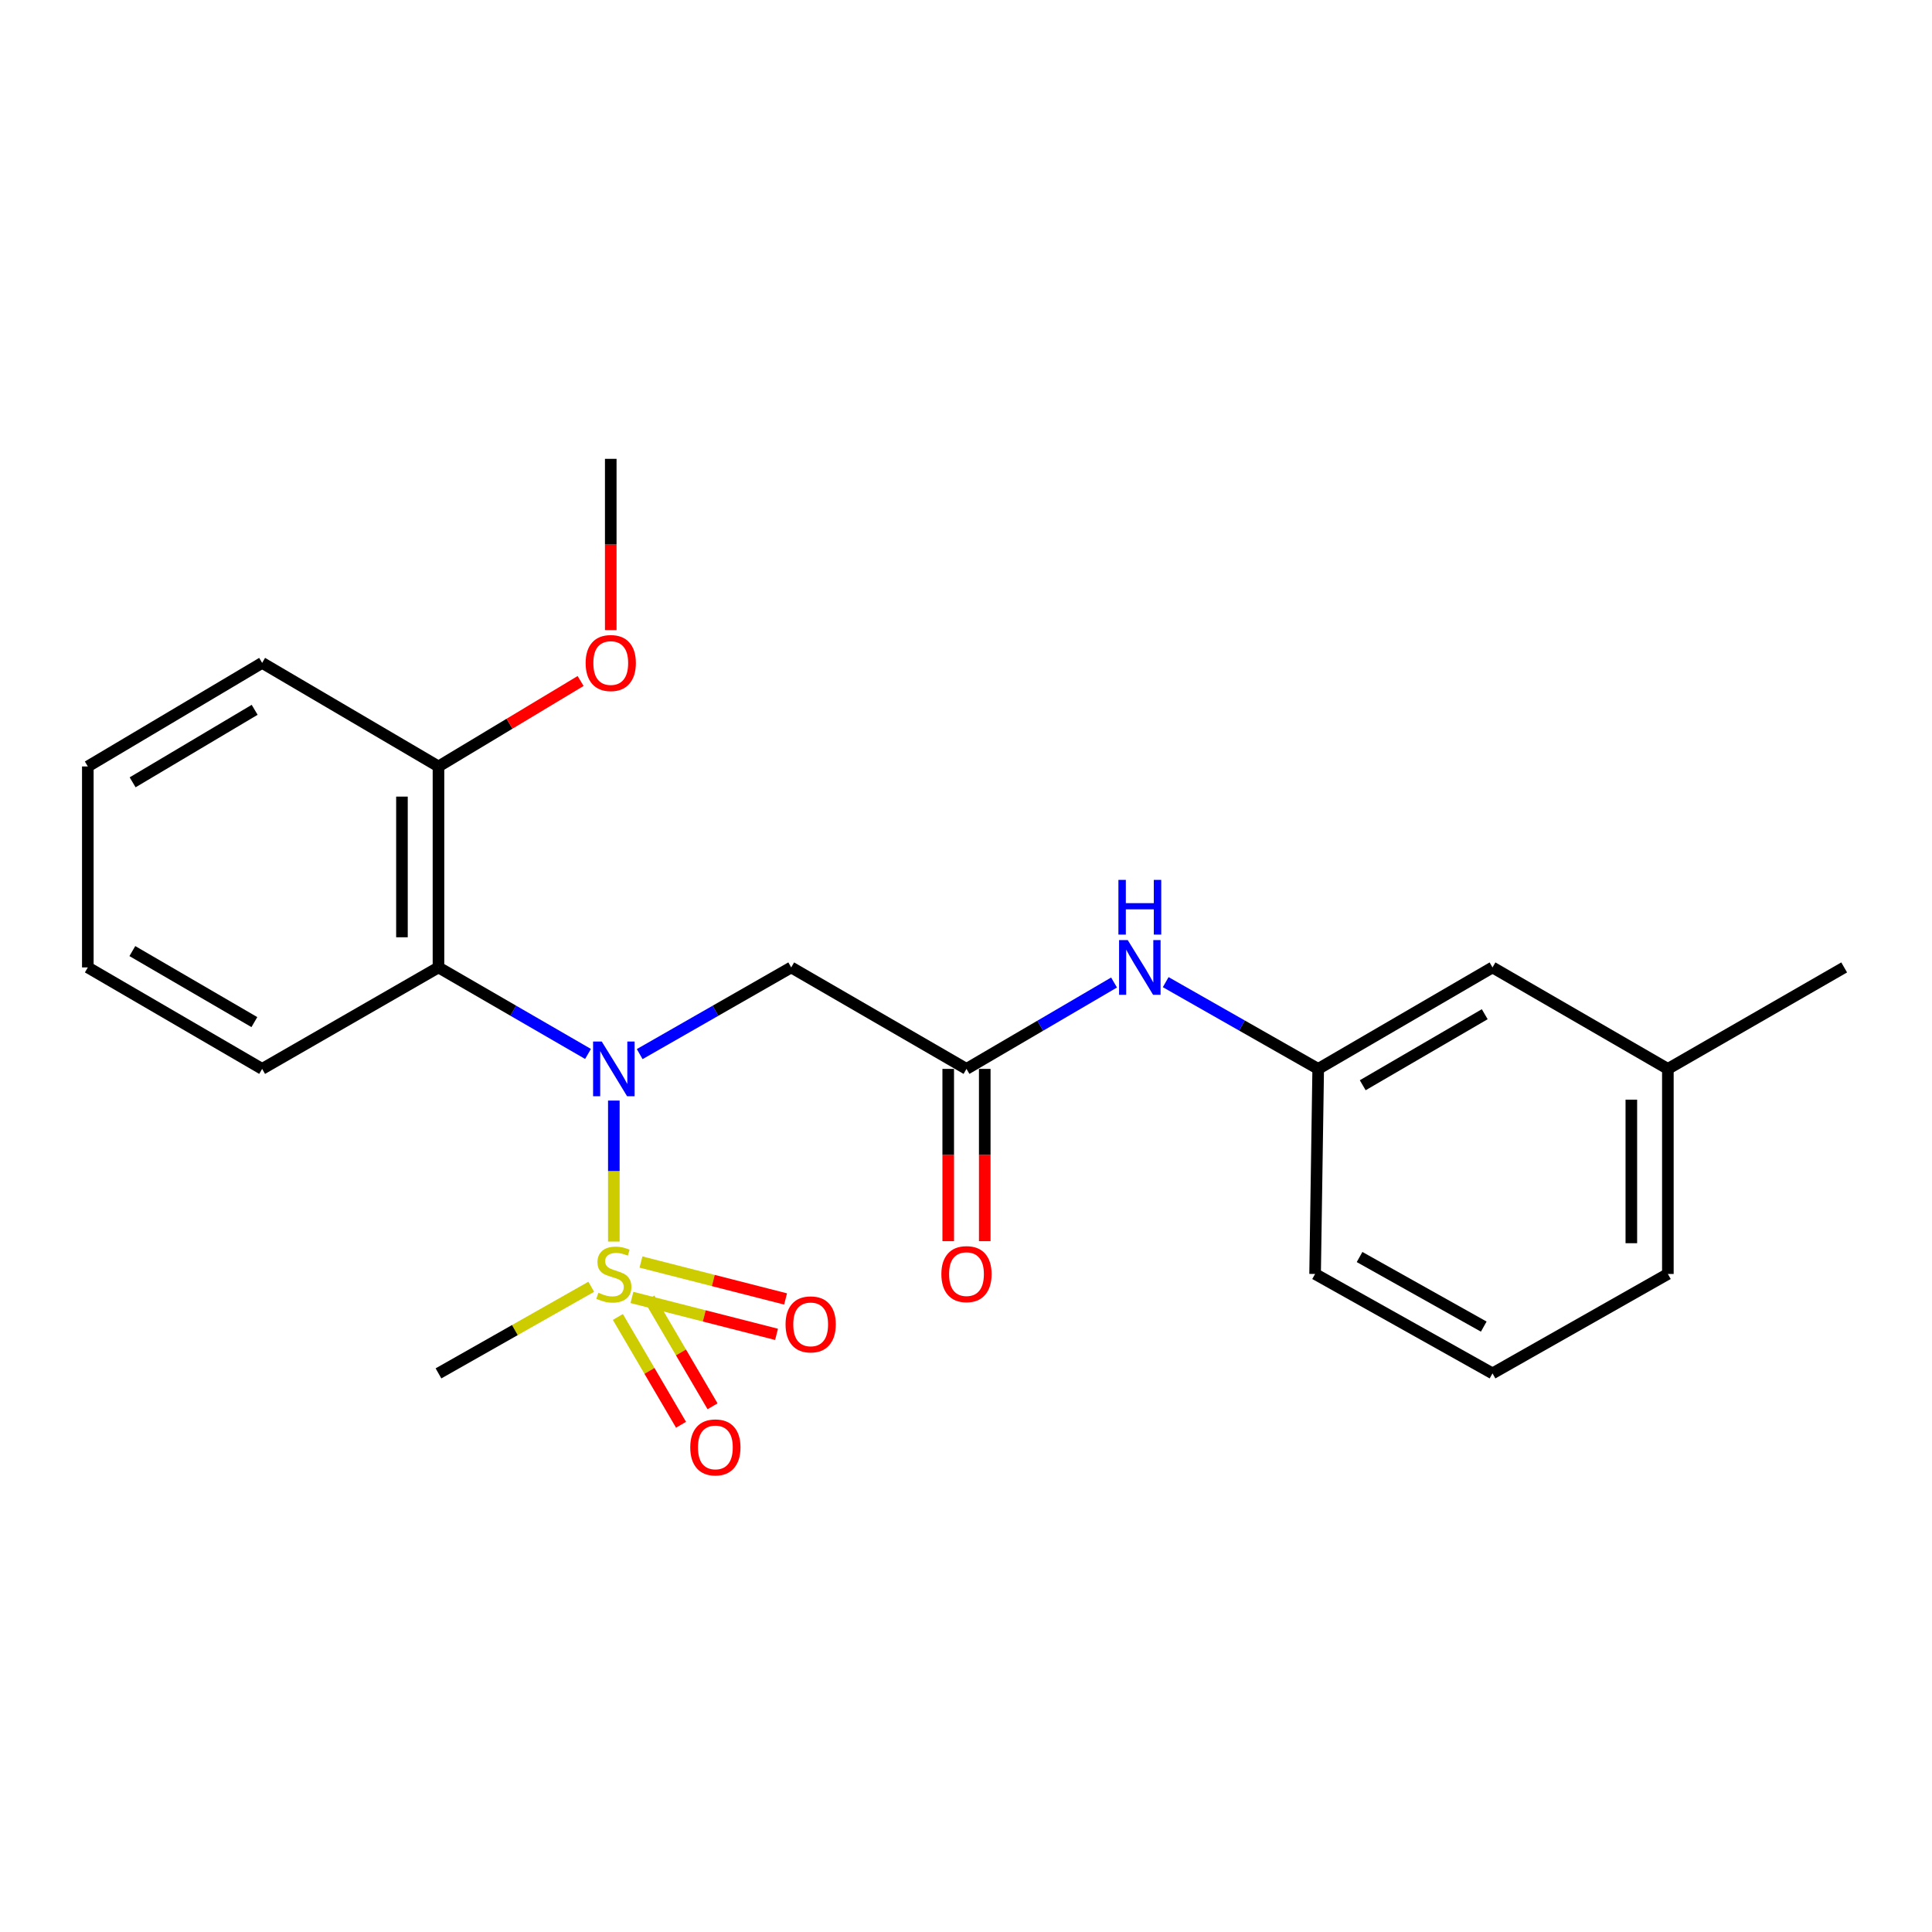 <?xml version='1.0' encoding='iso-8859-1'?>
<svg version='1.1' baseProfile='full'
              xmlns='http://www.w3.org/2000/svg'
                      xmlns:rdkit='http://www.rdkit.org/xml'
                      xmlns:xlink='http://www.w3.org/1999/xlink'
                  xml:space='preserve'
width='1000px' height='1000px' viewBox='0 0 1000 1000'>
<!-- END OF HEADER -->
<rect style='opacity:1.0;fill:#FFFFFF;stroke:none' width='1000' height='1000' x='0' y='0'> </rect>
<path class='bond-0' d='M 317.722,642.63 L 317.722,606.141' style='fill:none;fill-rule:evenodd;stroke:#CCCC00;stroke-width:6px;stroke-linecap:butt;stroke-linejoin:miter;stroke-opacity:1' />
<path class='bond-0' d='M 317.722,606.141 L 317.722,569.653' style='fill:none;fill-rule:evenodd;stroke:#0000FF;stroke-width:6px;stroke-linecap:butt;stroke-linejoin:miter;stroke-opacity:1' />
<path class='bond-4' d='M 327.092,671.552 L 364.514,681.106' style='fill:none;fill-rule:evenodd;stroke:#CCCC00;stroke-width:6px;stroke-linecap:butt;stroke-linejoin:miter;stroke-opacity:1' />
<path class='bond-4' d='M 364.514,681.106 L 401.936,690.659' style='fill:none;fill-rule:evenodd;stroke:#FF0000;stroke-width:6px;stroke-linecap:butt;stroke-linejoin:miter;stroke-opacity:1' />
<path class='bond-4' d='M 331.769,653.232 L 369.191,662.786' style='fill:none;fill-rule:evenodd;stroke:#CCCC00;stroke-width:6px;stroke-linecap:butt;stroke-linejoin:miter;stroke-opacity:1' />
<path class='bond-4' d='M 369.191,662.786 L 406.613,672.339' style='fill:none;fill-rule:evenodd;stroke:#FF0000;stroke-width:6px;stroke-linecap:butt;stroke-linejoin:miter;stroke-opacity:1' />
<path class='bond-5' d='M 319.807,681.661 L 336.154,709.558' style='fill:none;fill-rule:evenodd;stroke:#CCCC00;stroke-width:6px;stroke-linecap:butt;stroke-linejoin:miter;stroke-opacity:1' />
<path class='bond-5' d='M 336.154,709.558 L 352.5,737.455' style='fill:none;fill-rule:evenodd;stroke:#FF0000;stroke-width:6px;stroke-linecap:butt;stroke-linejoin:miter;stroke-opacity:1' />
<path class='bond-5' d='M 336.12,672.103 L 352.467,699.999' style='fill:none;fill-rule:evenodd;stroke:#CCCC00;stroke-width:6px;stroke-linecap:butt;stroke-linejoin:miter;stroke-opacity:1' />
<path class='bond-5' d='M 352.467,699.999 L 368.813,727.896' style='fill:none;fill-rule:evenodd;stroke:#FF0000;stroke-width:6px;stroke-linecap:butt;stroke-linejoin:miter;stroke-opacity:1' />
<path class='bond-10' d='M 306.033,666.03 L 266.494,688.447' style='fill:none;fill-rule:evenodd;stroke:#CCCC00;stroke-width:6px;stroke-linecap:butt;stroke-linejoin:miter;stroke-opacity:1' />
<path class='bond-10' d='M 266.494,688.447 L 226.956,710.863' style='fill:none;fill-rule:evenodd;stroke:#000000;stroke-width:6px;stroke-linecap:butt;stroke-linejoin:miter;stroke-opacity:1' />
<path class='bond-1' d='M 304.36,545.527 L 265.658,523.133' style='fill:none;fill-rule:evenodd;stroke:#0000FF;stroke-width:6px;stroke-linecap:butt;stroke-linejoin:miter;stroke-opacity:1' />
<path class='bond-1' d='M 265.658,523.133 L 226.956,500.738' style='fill:none;fill-rule:evenodd;stroke:#000000;stroke-width:6px;stroke-linecap:butt;stroke-linejoin:miter;stroke-opacity:1' />
<path class='bond-2' d='M 331.106,545.602 L 370.317,523.17' style='fill:none;fill-rule:evenodd;stroke:#0000FF;stroke-width:6px;stroke-linecap:butt;stroke-linejoin:miter;stroke-opacity:1' />
<path class='bond-2' d='M 370.317,523.17 L 409.528,500.738' style='fill:none;fill-rule:evenodd;stroke:#000000;stroke-width:6px;stroke-linecap:butt;stroke-linejoin:miter;stroke-opacity:1' />
<path class='bond-7' d='M 226.956,500.738 L 226.956,396.716' style='fill:none;fill-rule:evenodd;stroke:#000000;stroke-width:6px;stroke-linecap:butt;stroke-linejoin:miter;stroke-opacity:1' />
<path class='bond-7' d='M 208.048,485.135 L 208.048,412.319' style='fill:none;fill-rule:evenodd;stroke:#000000;stroke-width:6px;stroke-linecap:butt;stroke-linejoin:miter;stroke-opacity:1' />
<path class='bond-14' d='M 226.956,500.738 L 135.685,553.259' style='fill:none;fill-rule:evenodd;stroke:#000000;stroke-width:6px;stroke-linecap:butt;stroke-linejoin:miter;stroke-opacity:1' />
<path class='bond-3' d='M 409.528,500.738 L 500.252,553.259' style='fill:none;fill-rule:evenodd;stroke:#000000;stroke-width:6px;stroke-linecap:butt;stroke-linejoin:miter;stroke-opacity:1' />
<path class='bond-6' d='M 500.252,553.259 L 538.441,530.903' style='fill:none;fill-rule:evenodd;stroke:#000000;stroke-width:6px;stroke-linecap:butt;stroke-linejoin:miter;stroke-opacity:1' />
<path class='bond-6' d='M 538.441,530.903 L 576.629,508.547' style='fill:none;fill-rule:evenodd;stroke:#0000FF;stroke-width:6px;stroke-linecap:butt;stroke-linejoin:miter;stroke-opacity:1' />
<path class='bond-8' d='M 490.798,553.259 L 490.798,597.844' style='fill:none;fill-rule:evenodd;stroke:#000000;stroke-width:6px;stroke-linecap:butt;stroke-linejoin:miter;stroke-opacity:1' />
<path class='bond-8' d='M 490.798,597.844 L 490.798,642.43' style='fill:none;fill-rule:evenodd;stroke:#FF0000;stroke-width:6px;stroke-linecap:butt;stroke-linejoin:miter;stroke-opacity:1' />
<path class='bond-8' d='M 509.706,553.259 L 509.706,597.844' style='fill:none;fill-rule:evenodd;stroke:#000000;stroke-width:6px;stroke-linecap:butt;stroke-linejoin:miter;stroke-opacity:1' />
<path class='bond-8' d='M 509.706,597.844 L 509.706,642.43' style='fill:none;fill-rule:evenodd;stroke:#FF0000;stroke-width:6px;stroke-linecap:butt;stroke-linejoin:miter;stroke-opacity:1' />
<path class='bond-9' d='M 603.364,508.358 L 642.831,530.809' style='fill:none;fill-rule:evenodd;stroke:#0000FF;stroke-width:6px;stroke-linecap:butt;stroke-linejoin:miter;stroke-opacity:1' />
<path class='bond-9' d='M 642.831,530.809 L 682.299,553.259' style='fill:none;fill-rule:evenodd;stroke:#000000;stroke-width:6px;stroke-linecap:butt;stroke-linejoin:miter;stroke-opacity:1' />
<path class='bond-13' d='M 226.956,396.716 L 263.74,374.599' style='fill:none;fill-rule:evenodd;stroke:#000000;stroke-width:6px;stroke-linecap:butt;stroke-linejoin:miter;stroke-opacity:1' />
<path class='bond-13' d='M 263.74,374.599 L 300.524,352.483' style='fill:none;fill-rule:evenodd;stroke:#FF0000;stroke-width:6px;stroke-linecap:butt;stroke-linejoin:miter;stroke-opacity:1' />
<path class='bond-17' d='M 226.956,396.716 L 135.685,343.103' style='fill:none;fill-rule:evenodd;stroke:#000000;stroke-width:6px;stroke-linecap:butt;stroke-linejoin:miter;stroke-opacity:1' />
<path class='bond-11' d='M 682.299,553.259 L 772.519,500.738' style='fill:none;fill-rule:evenodd;stroke:#000000;stroke-width:6px;stroke-linecap:butt;stroke-linejoin:miter;stroke-opacity:1' />
<path class='bond-11' d='M 705.345,561.721 L 768.499,524.957' style='fill:none;fill-rule:evenodd;stroke:#000000;stroke-width:6px;stroke-linecap:butt;stroke-linejoin:miter;stroke-opacity:1' />
<path class='bond-16' d='M 682.299,553.259 L 680.692,659.403' style='fill:none;fill-rule:evenodd;stroke:#000000;stroke-width:6px;stroke-linecap:butt;stroke-linejoin:miter;stroke-opacity:1' />
<path class='bond-12' d='M 772.519,500.738 L 863.286,553.259' style='fill:none;fill-rule:evenodd;stroke:#000000;stroke-width:6px;stroke-linecap:butt;stroke-linejoin:miter;stroke-opacity:1' />
<path class='bond-19' d='M 863.286,553.259 L 954.545,500.738' style='fill:none;fill-rule:evenodd;stroke:#000000;stroke-width:6px;stroke-linecap:butt;stroke-linejoin:miter;stroke-opacity:1' />
<path class='bond-24' d='M 863.286,553.259 L 863.286,659.403' style='fill:none;fill-rule:evenodd;stroke:#000000;stroke-width:6px;stroke-linecap:butt;stroke-linejoin:miter;stroke-opacity:1' />
<path class='bond-24' d='M 844.378,569.181 L 844.378,643.482' style='fill:none;fill-rule:evenodd;stroke:#000000;stroke-width:6px;stroke-linecap:butt;stroke-linejoin:miter;stroke-opacity:1' />
<path class='bond-20' d='M 316.125,326.143 L 316.125,281.818' style='fill:none;fill-rule:evenodd;stroke:#FF0000;stroke-width:6px;stroke-linecap:butt;stroke-linejoin:miter;stroke-opacity:1' />
<path class='bond-20' d='M 316.125,281.818 L 316.125,237.494' style='fill:none;fill-rule:evenodd;stroke:#000000;stroke-width:6px;stroke-linecap:butt;stroke-linejoin:miter;stroke-opacity:1' />
<path class='bond-21' d='M 135.685,553.259 L 45.455,500.738' style='fill:none;fill-rule:evenodd;stroke:#000000;stroke-width:6px;stroke-linecap:butt;stroke-linejoin:miter;stroke-opacity:1' />
<path class='bond-21' d='M 131.662,529.04 L 68.501,492.276' style='fill:none;fill-rule:evenodd;stroke:#000000;stroke-width:6px;stroke-linecap:butt;stroke-linejoin:miter;stroke-opacity:1' />
<path class='bond-15' d='M 772.519,710.863 L 680.692,659.403' style='fill:none;fill-rule:evenodd;stroke:#000000;stroke-width:6px;stroke-linecap:butt;stroke-linejoin:miter;stroke-opacity:1' />
<path class='bond-15' d='M 767.988,686.65 L 703.709,650.628' style='fill:none;fill-rule:evenodd;stroke:#000000;stroke-width:6px;stroke-linecap:butt;stroke-linejoin:miter;stroke-opacity:1' />
<path class='bond-18' d='M 772.519,710.863 L 863.286,659.403' style='fill:none;fill-rule:evenodd;stroke:#000000;stroke-width:6px;stroke-linecap:butt;stroke-linejoin:miter;stroke-opacity:1' />
<path class='bond-23' d='M 135.685,343.103 L 45.455,396.716' style='fill:none;fill-rule:evenodd;stroke:#000000;stroke-width:6px;stroke-linecap:butt;stroke-linejoin:miter;stroke-opacity:1' />
<path class='bond-23' d='M 131.809,367.399 L 68.647,404.929' style='fill:none;fill-rule:evenodd;stroke:#000000;stroke-width:6px;stroke-linecap:butt;stroke-linejoin:miter;stroke-opacity:1' />
<path class='bond-22' d='M 45.455,500.738 L 45.455,396.716' style='fill:none;fill-rule:evenodd;stroke:#000000;stroke-width:6px;stroke-linecap:butt;stroke-linejoin:miter;stroke-opacity:1' />
<path  class='atom-0' d='M 309.722 669.123
Q 310.042 669.243, 311.362 669.803
Q 312.682 670.363, 314.122 670.723
Q 315.602 671.043, 317.042 671.043
Q 319.722 671.043, 321.282 669.763
Q 322.842 668.443, 322.842 666.163
Q 322.842 664.603, 322.042 663.643
Q 321.282 662.683, 320.082 662.163
Q 318.882 661.643, 316.882 661.043
Q 314.362 660.283, 312.842 659.563
Q 311.362 658.843, 310.282 657.323
Q 309.242 655.803, 309.242 653.243
Q 309.242 649.683, 311.642 647.483
Q 314.082 645.283, 318.882 645.283
Q 322.162 645.283, 325.882 646.843
L 324.962 649.923
Q 321.562 648.523, 319.002 648.523
Q 316.242 648.523, 314.722 649.683
Q 313.202 650.803, 313.242 652.763
Q 313.242 654.283, 314.002 655.203
Q 314.802 656.123, 315.922 656.643
Q 317.082 657.163, 319.002 657.763
Q 321.562 658.563, 323.082 659.363
Q 324.602 660.163, 325.682 661.803
Q 326.802 663.403, 326.802 666.163
Q 326.802 670.083, 324.162 672.203
Q 321.562 674.283, 317.202 674.283
Q 314.682 674.283, 312.762 673.723
Q 310.882 673.203, 308.642 672.283
L 309.722 669.123
' fill='#CCCC00'/>
<path  class='atom-1' d='M 311.462 539.099
L 320.742 554.099
Q 321.662 555.579, 323.142 558.259
Q 324.622 560.939, 324.702 561.099
L 324.702 539.099
L 328.462 539.099
L 328.462 567.419
L 324.582 567.419
L 314.622 551.019
Q 313.462 549.099, 312.222 546.899
Q 311.022 544.699, 310.662 544.019
L 310.662 567.419
L 306.982 567.419
L 306.982 539.099
L 311.462 539.099
' fill='#0000FF'/>
<path  class='atom-5' d='M 406.601 685.492
Q 406.601 678.692, 409.961 674.892
Q 413.321 671.092, 419.601 671.092
Q 425.881 671.092, 429.241 674.892
Q 432.601 678.692, 432.601 685.492
Q 432.601 692.372, 429.201 696.292
Q 425.801 700.172, 419.601 700.172
Q 413.361 700.172, 409.961 696.292
Q 406.601 692.412, 406.601 685.492
M 419.601 696.972
Q 423.921 696.972, 426.241 694.092
Q 428.601 691.172, 428.601 685.492
Q 428.601 679.932, 426.241 677.132
Q 423.921 674.292, 419.601 674.292
Q 415.281 674.292, 412.921 677.092
Q 410.601 679.892, 410.601 685.492
Q 410.601 691.212, 412.921 694.092
Q 415.281 696.972, 419.601 696.972
' fill='#FF0000'/>
<path  class='atom-6' d='M 357.274 749.168
Q 357.274 742.368, 360.634 738.568
Q 363.994 734.768, 370.274 734.768
Q 376.554 734.768, 379.914 738.568
Q 383.274 742.368, 383.274 749.168
Q 383.274 756.048, 379.874 759.968
Q 376.474 763.848, 370.274 763.848
Q 364.034 763.848, 360.634 759.968
Q 357.274 756.088, 357.274 749.168
M 370.274 760.648
Q 374.594 760.648, 376.914 757.768
Q 379.274 754.848, 379.274 749.168
Q 379.274 743.608, 376.914 740.808
Q 374.594 737.968, 370.274 737.968
Q 365.954 737.968, 363.594 740.768
Q 361.274 743.568, 361.274 749.168
Q 361.274 754.888, 363.594 757.768
Q 365.954 760.648, 370.274 760.648
' fill='#FF0000'/>
<path  class='atom-7' d='M 583.708 486.578
L 592.988 501.578
Q 593.908 503.058, 595.388 505.738
Q 596.868 508.418, 596.948 508.578
L 596.948 486.578
L 600.708 486.578
L 600.708 514.898
L 596.828 514.898
L 586.868 498.498
Q 585.708 496.578, 584.468 494.378
Q 583.268 492.178, 582.908 491.498
L 582.908 514.898
L 579.228 514.898
L 579.228 486.578
L 583.708 486.578
' fill='#0000FF'/>
<path  class='atom-7' d='M 578.888 455.426
L 582.728 455.426
L 582.728 467.466
L 597.208 467.466
L 597.208 455.426
L 601.048 455.426
L 601.048 483.746
L 597.208 483.746
L 597.208 470.666
L 582.728 470.666
L 582.728 483.746
L 578.888 483.746
L 578.888 455.426
' fill='#0000FF'/>
<path  class='atom-9' d='M 487.252 659.483
Q 487.252 652.683, 490.612 648.883
Q 493.972 645.083, 500.252 645.083
Q 506.532 645.083, 509.892 648.883
Q 513.252 652.683, 513.252 659.483
Q 513.252 666.363, 509.852 670.283
Q 506.452 674.163, 500.252 674.163
Q 494.012 674.163, 490.612 670.283
Q 487.252 666.403, 487.252 659.483
M 500.252 670.963
Q 504.572 670.963, 506.892 668.083
Q 509.252 665.163, 509.252 659.483
Q 509.252 653.923, 506.892 651.123
Q 504.572 648.283, 500.252 648.283
Q 495.932 648.283, 493.572 651.083
Q 491.252 653.883, 491.252 659.483
Q 491.252 665.203, 493.572 668.083
Q 495.932 670.963, 500.252 670.963
' fill='#FF0000'/>
<path  class='atom-14' d='M 303.125 343.183
Q 303.125 336.383, 306.485 332.583
Q 309.845 328.783, 316.125 328.783
Q 322.405 328.783, 325.765 332.583
Q 329.125 336.383, 329.125 343.183
Q 329.125 350.063, 325.725 353.983
Q 322.325 357.863, 316.125 357.863
Q 309.885 357.863, 306.485 353.983
Q 303.125 350.103, 303.125 343.183
M 316.125 354.663
Q 320.445 354.663, 322.765 351.783
Q 325.125 348.863, 325.125 343.183
Q 325.125 337.623, 322.765 334.823
Q 320.445 331.983, 316.125 331.983
Q 311.805 331.983, 309.445 334.783
Q 307.125 337.583, 307.125 343.183
Q 307.125 348.903, 309.445 351.783
Q 311.805 354.663, 316.125 354.663
' fill='#FF0000'/>
</svg>
